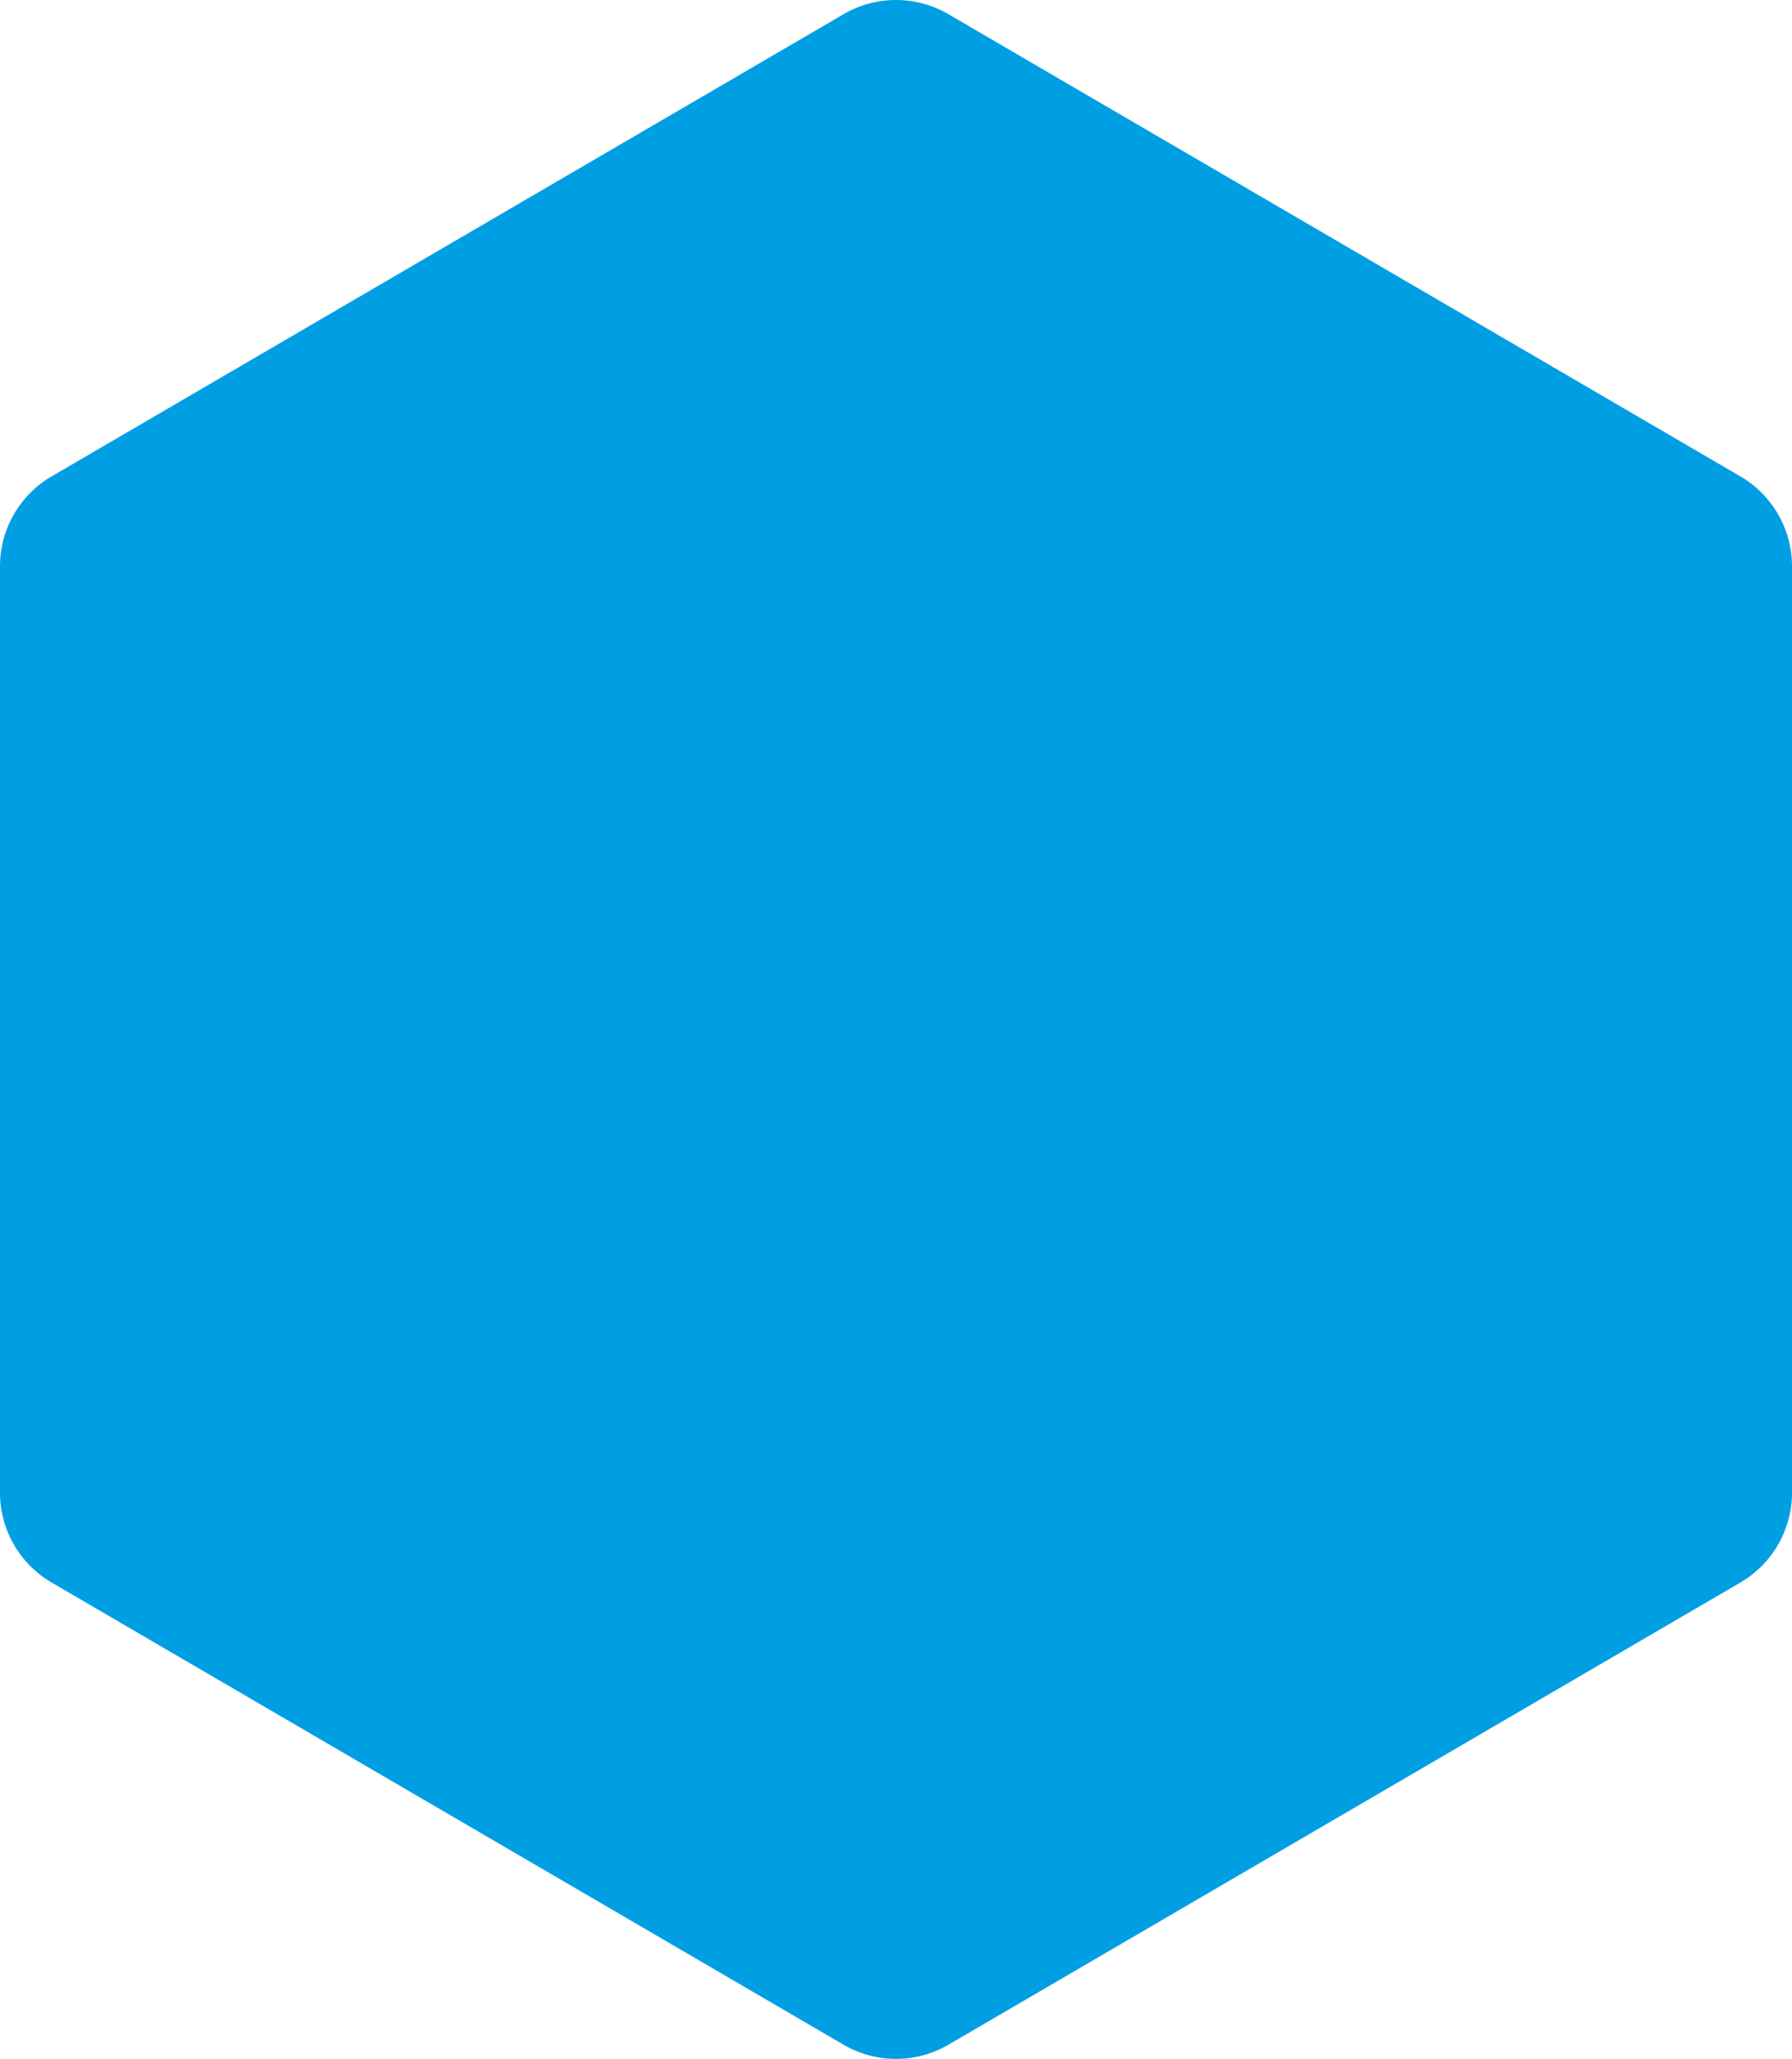 <svg xmlns="http://www.w3.org/2000/svg" width="172.199" height="197.744" viewBox="0 0 172.199 197.744"><path id="Path_1" data-name="Path 1" d="M144.93,0a10,10,0,0,1,8.638,4.961l44.391,76.1a10,10,0,0,1,0,10.077l-44.391,76.1a10,10,0,0,1-8.638,4.961H55.968a10,10,0,0,1-8.638-4.961L2.939,91.138a10,10,0,0,1,0-10.077L47.33,4.961A10,10,0,0,1,55.968,0Z" transform="translate(172.199 -1.577) rotate(90)" fill="#009fe3"></path></svg>